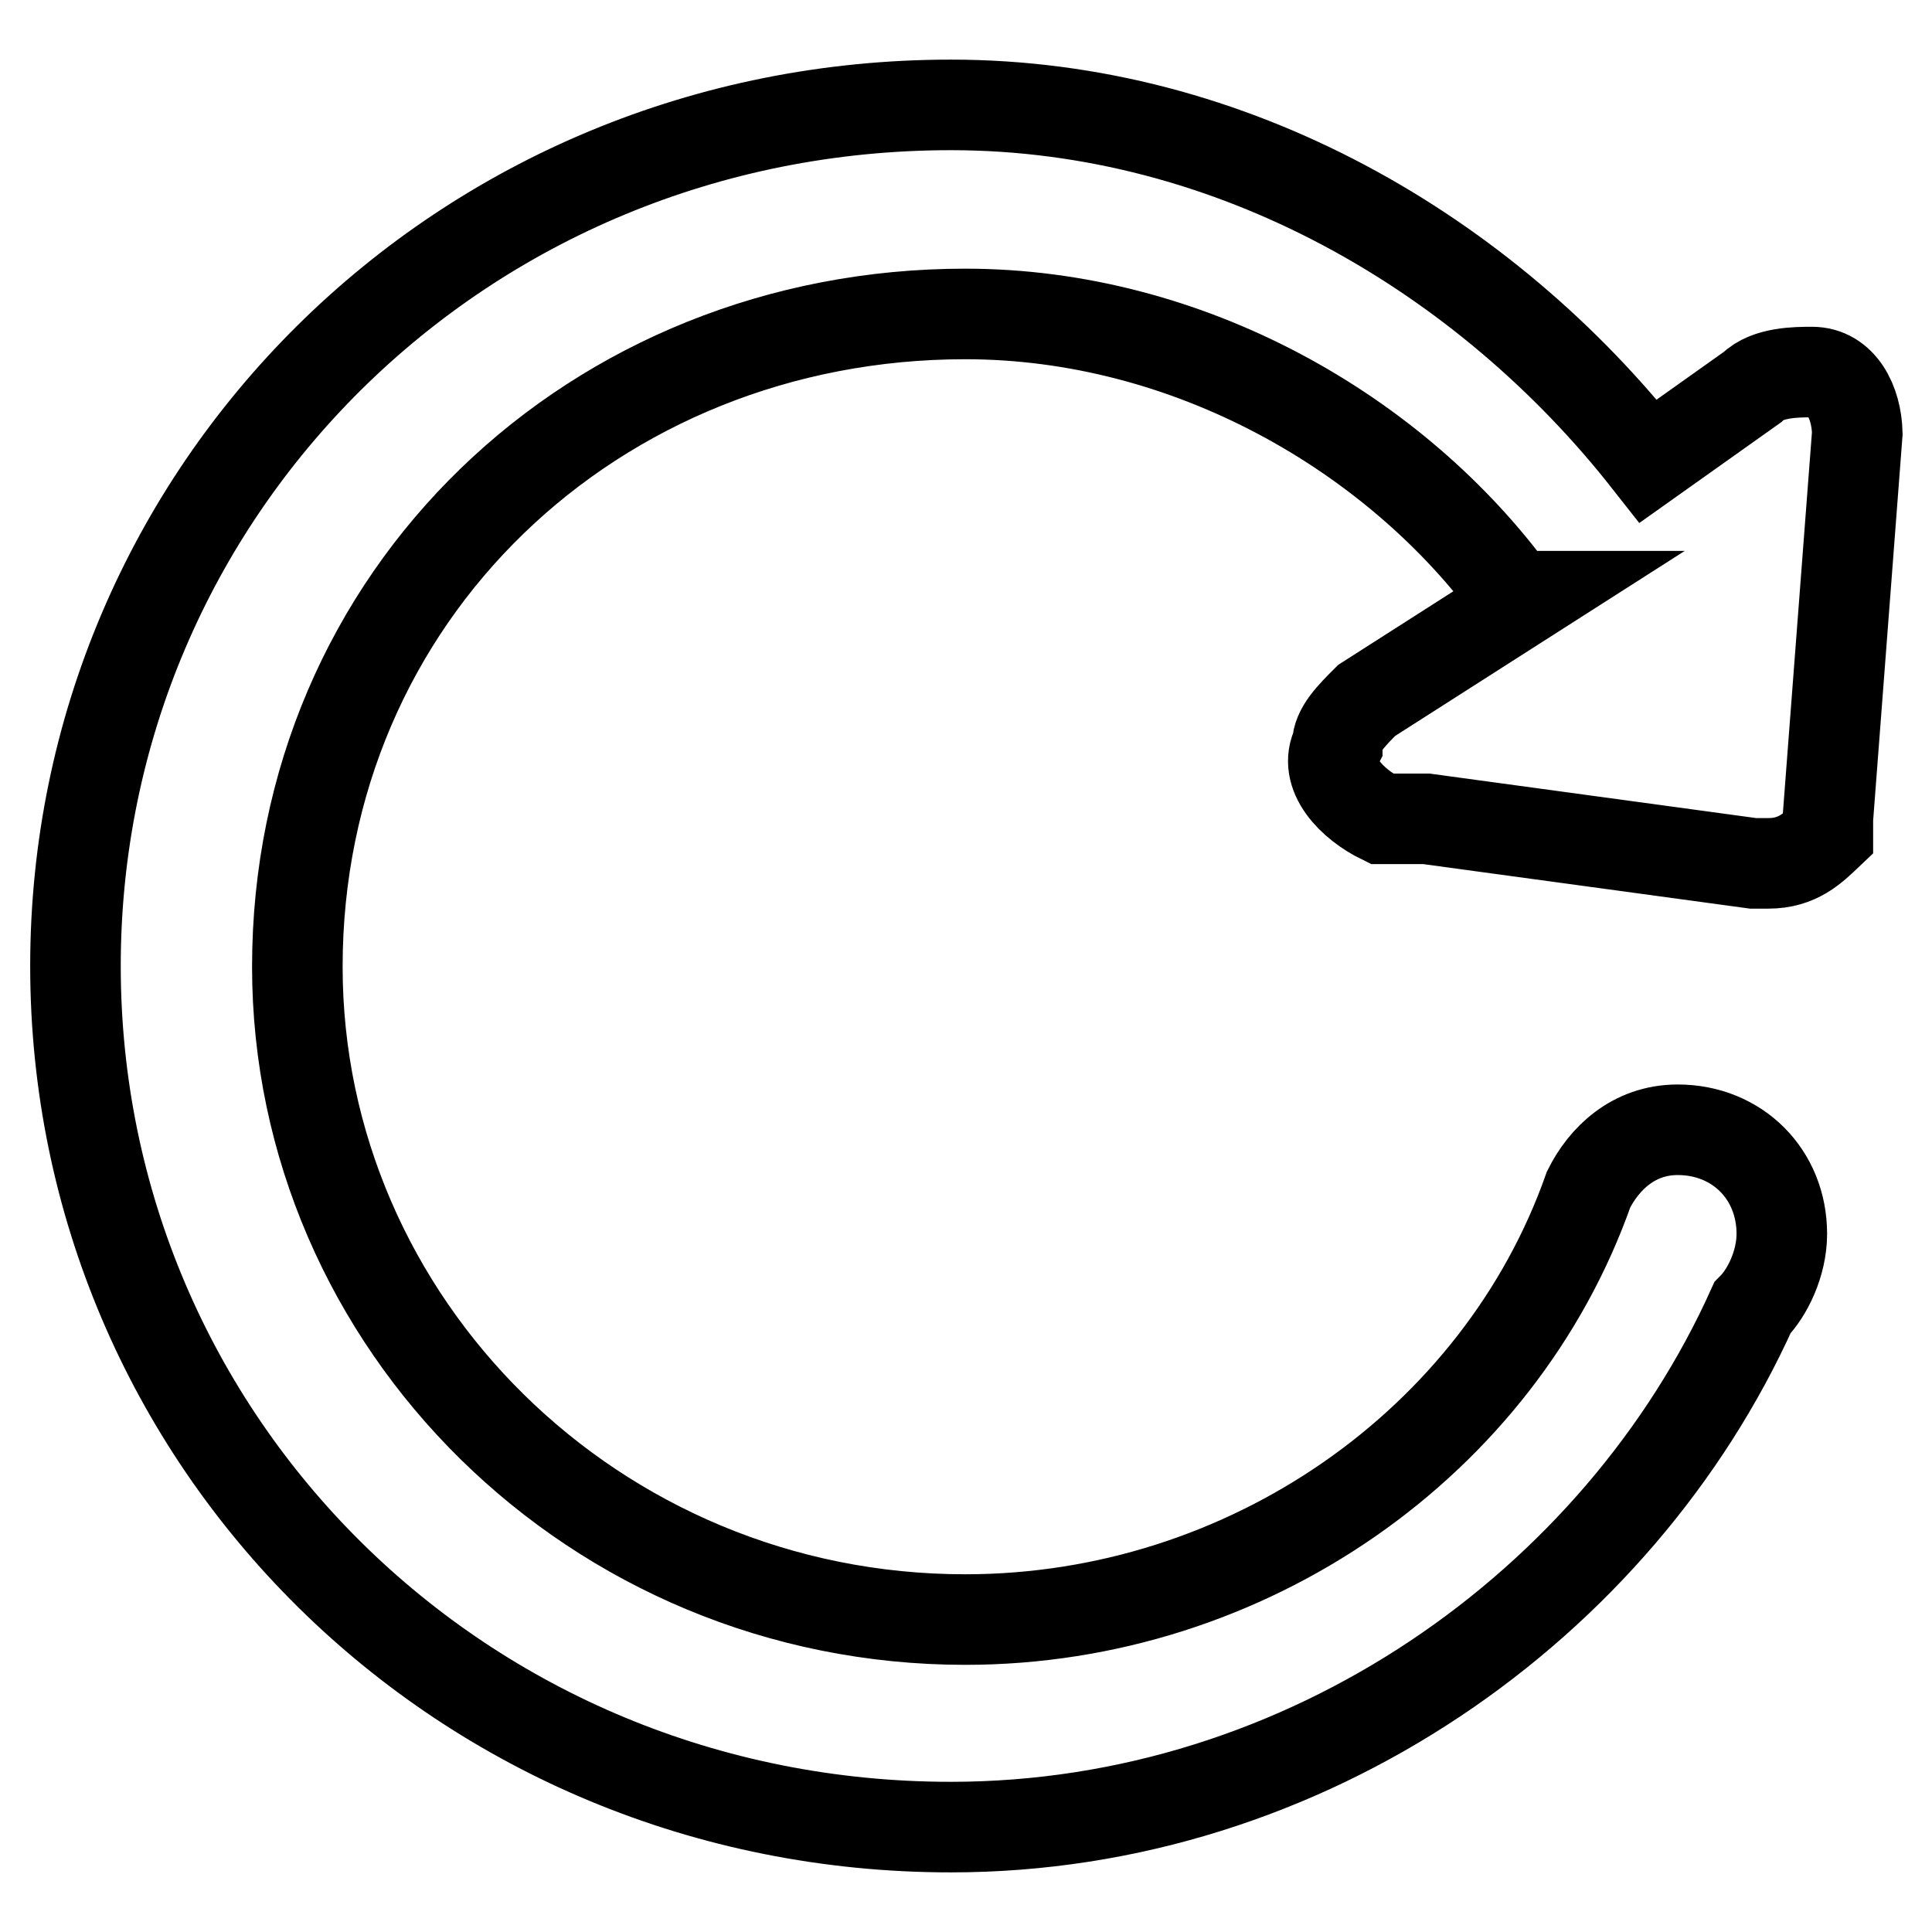 <?xml version="1.0" encoding="utf-8"?>
<!-- Svg Vector Icons : http://www.onlinewebfonts.com/icon -->
<!DOCTYPE svg PUBLIC "-//W3C//DTD SVG 1.1//EN" "http://www.w3.org/Graphics/SVG/1.1/DTD/svg11.dtd">
<svg version="1.1" xmlns="http://www.w3.org/2000/svg" xmlns:xlink="http://www.w3.org/1999/xlink" x="0px" y="0px" viewBox="0 0 256 256" enable-background="new 0 0 256 256" xml:space="preserve">
<g> <path stroke-width="12" fill-opacity="0" stroke="#000000"  d="M240.1,49.3c-2,0-5.9,0-7.9,2l0,0l-13.8,9.8c-21.6-27.5-55.1-47.2-92.4-47.2C61.1,13.9,10,65.1,10,128 c0,62.9,51.1,114.1,116,114.1c47.2,0,88.5-29.5,106.2-68.8c2-2,3.9-5.9,3.9-9.8c0-7.9-5.9-13.8-13.8-13.8c-5.9,0-9.8,3.9-11.8,7.9 l0,0c-11.8,33.5-45.2,57-82.6,57c-49.2,0-88.5-39.3-88.5-86.5c0-49.2,39.3-86.5,88.5-86.5c29.5,0,57,15.7,72.8,37.4h2l-21.6,13.8 c-2,2-3.9,3.9-3.9,5.9c-2,3.9,2,7.9,5.9,9.8h5.9l43.3,5.9h2c3.9,0,5.9-2,7.9-3.9v-2l3.9-51.1C246,53.3,244,49.3,240.1,49.3 L240.1,49.3L240.1,49.3L240.1,49.3z"/></g>
</svg>